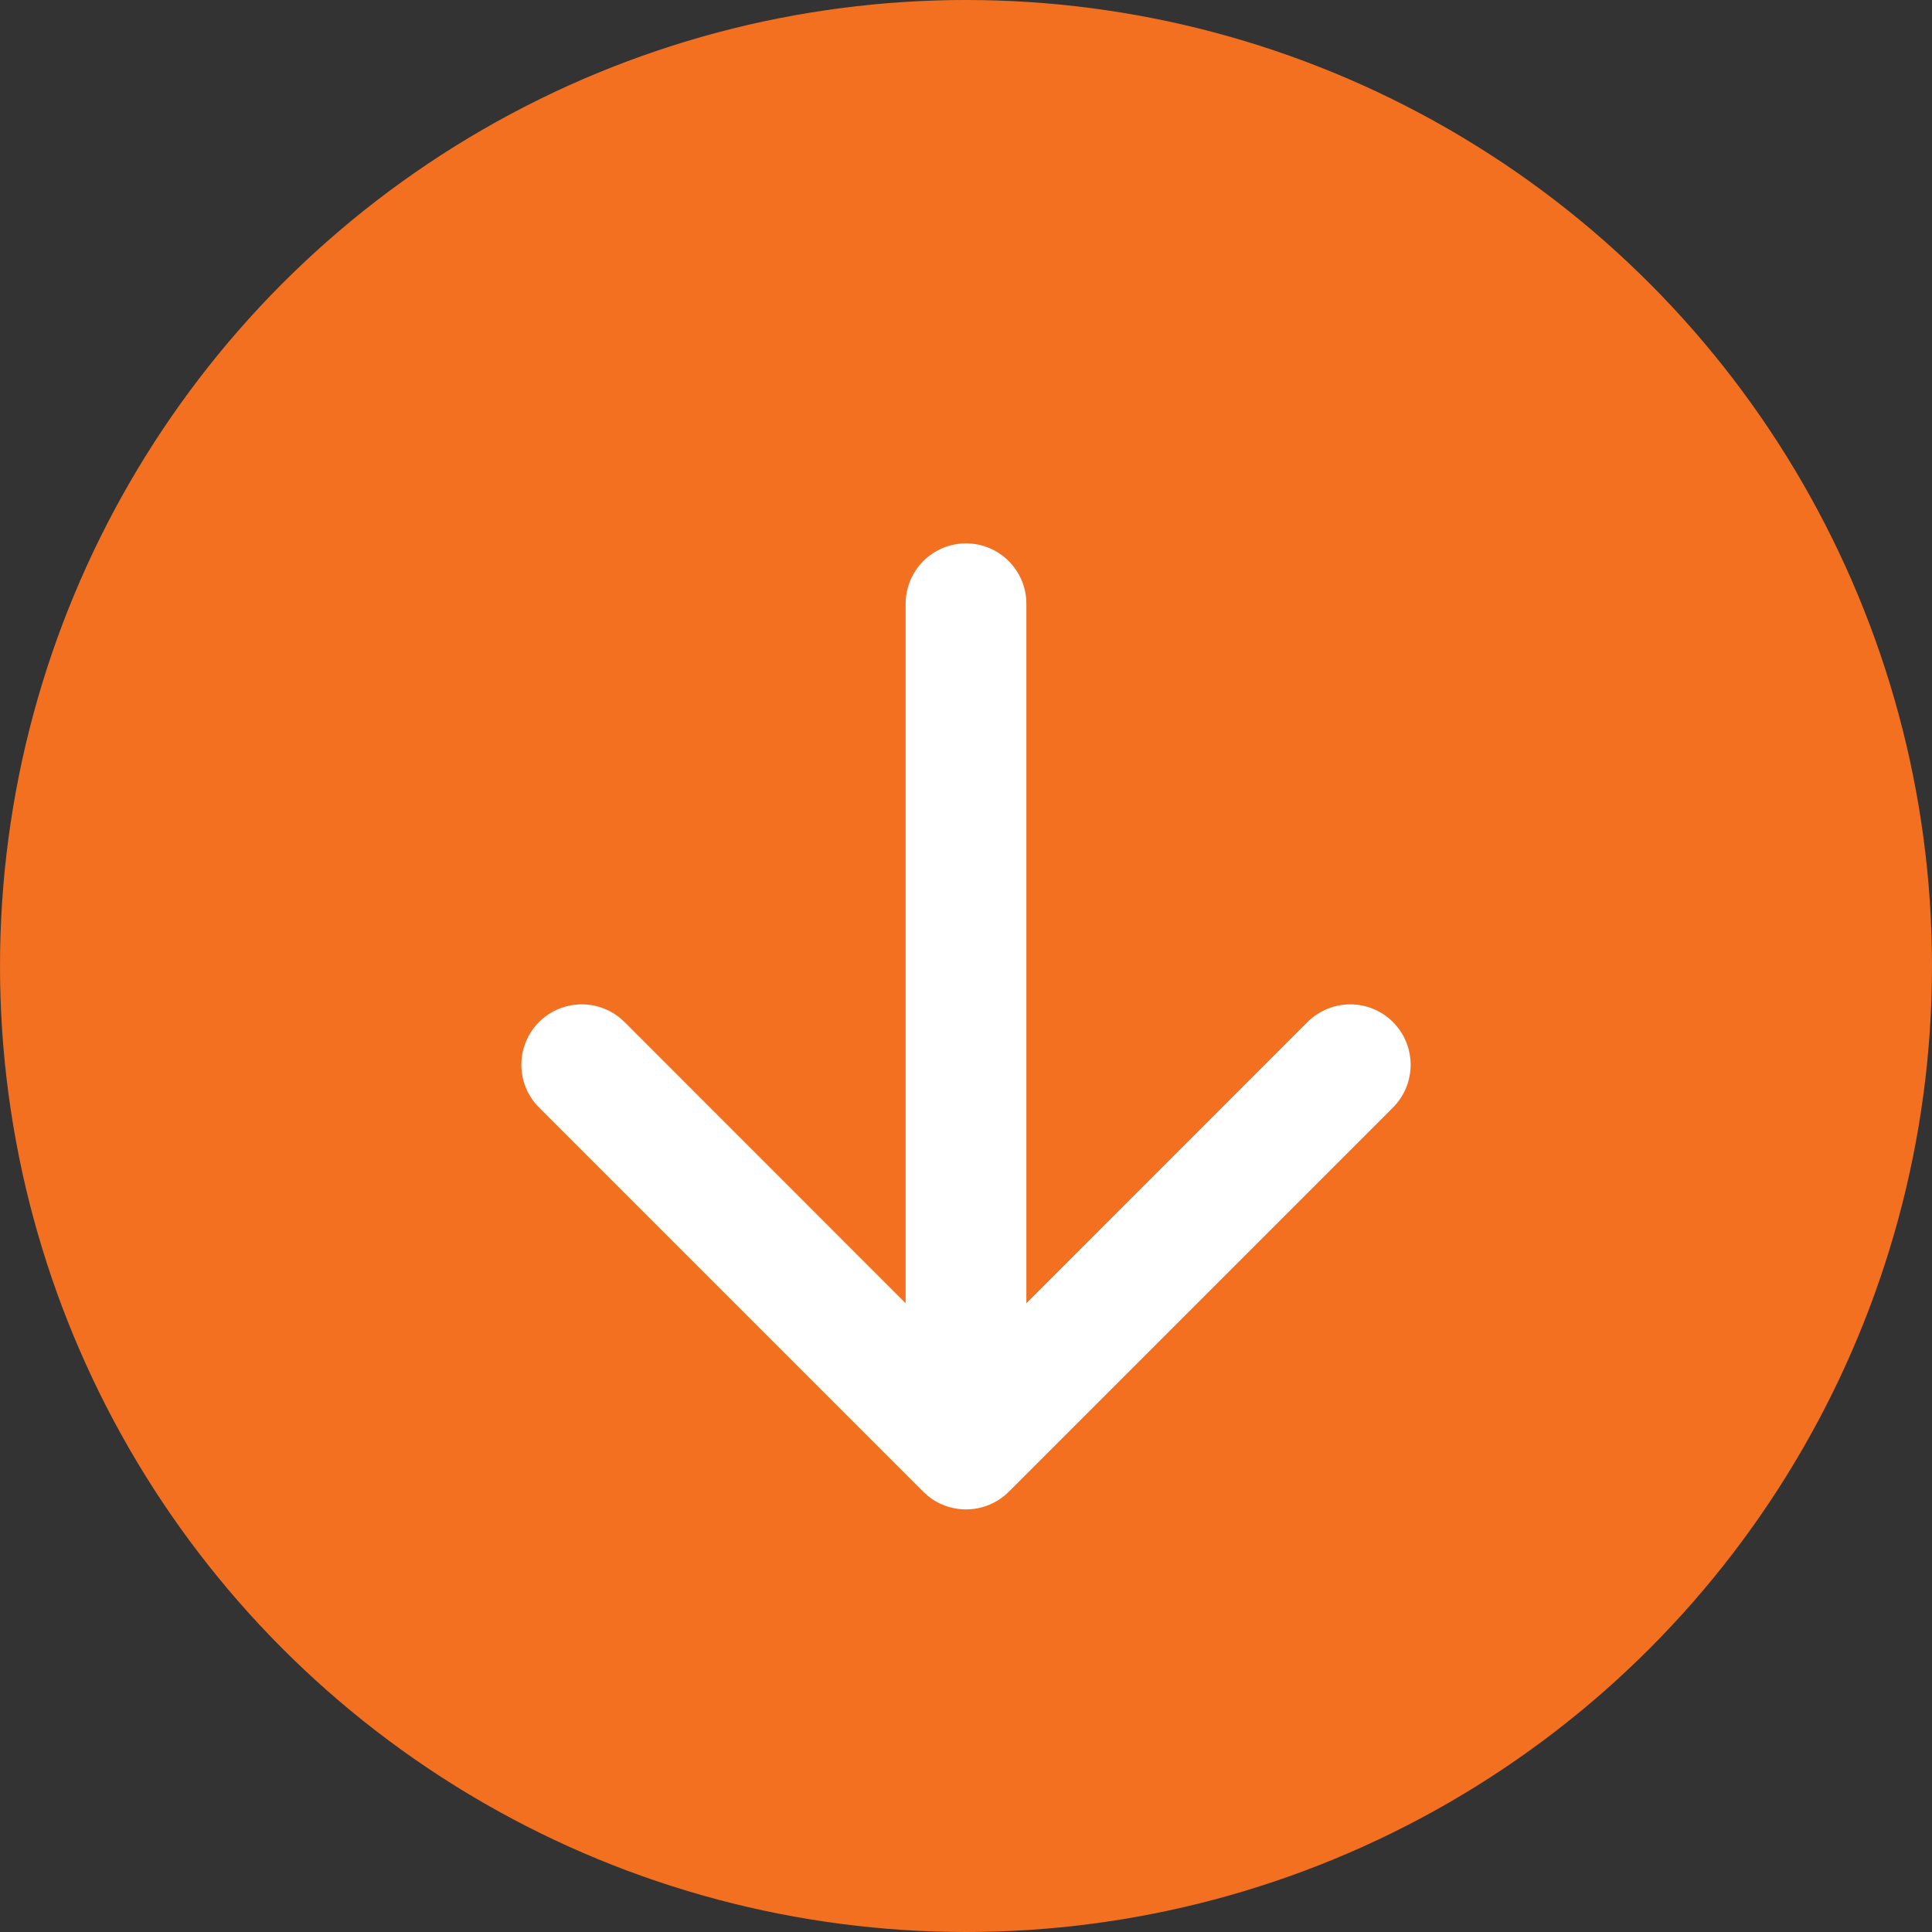 <svg width="16" height="16" fill="none" xmlns="http://www.w3.org/2000/svg"><rect width="100%" height="100%" fill="#333333" stroke="none"/><g clip-path="url(#clip0_518_180)"><circle cx="8" cy="8" r="8" fill="#F2701F"/><path d="M8.5 5C8.5 4.724 8.276 4.5 8 4.5C7.724 4.5 7.5 4.724 7.5 5L8.5 5ZM7.646 12.354C7.842 12.549 8.158 12.549 8.354 12.354L11.536 9.172C11.731 8.976 11.731 8.66 11.536 8.464C11.34 8.269 11.024 8.269 10.828 8.464L8 11.293L5.172 8.464C4.976 8.269 4.66 8.269 4.464 8.464C4.269 8.66 4.269 8.976 4.464 9.172L7.646 12.354ZM8 5L7.5 5L7.5 12L8 12L8.5 12L8.5 5L8 5Z" fill="white"/></g><defs><clipPath id="clip0_518_180"><rect width="16" height="16" fill="white"/></clipPath></defs></svg>